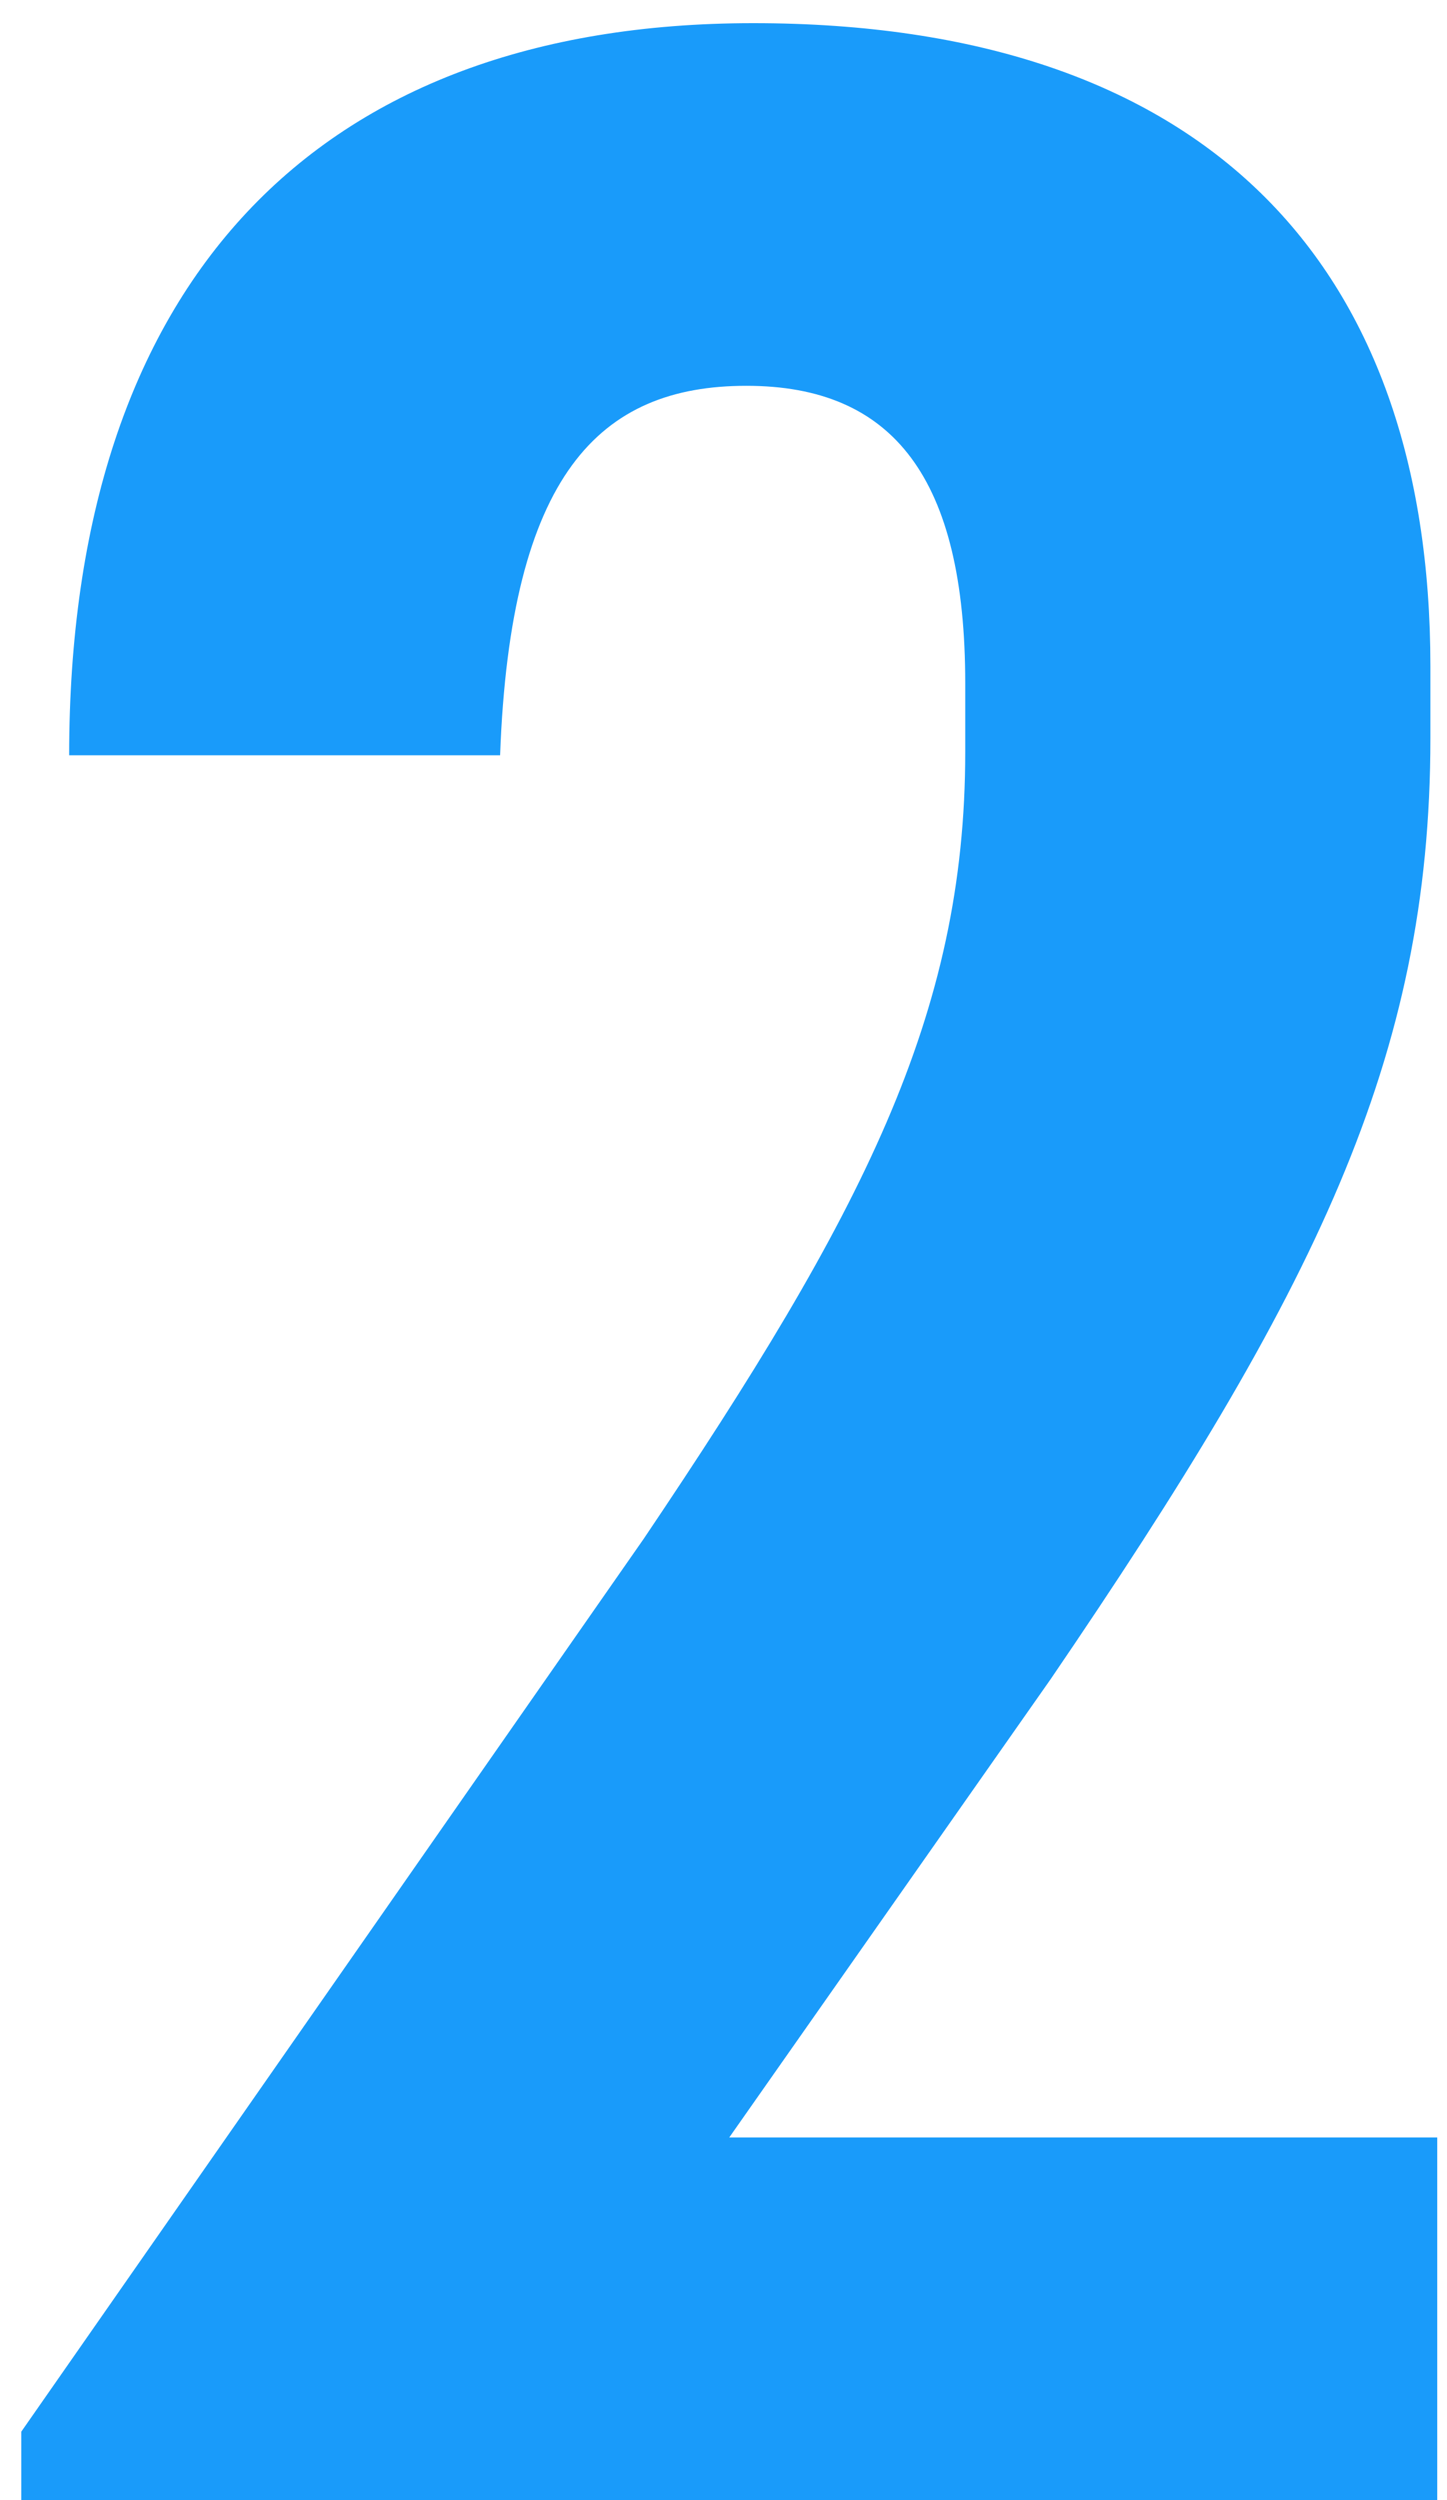 <svg width="44" height="76" viewBox="0 0 44 76" fill="none" xmlns="http://www.w3.org/2000/svg">
<path d="M0.647 76V73.92L19.575 46.776C26.231 36.896 29.351 30.864 29.351 22.856V20.776C29.351 14.536 27.167 11.728 22.695 11.728C18.223 11.728 15.519 14.432 15.207 22.96H2.103C2.103 8.608 9.591 0.704 22.903 0.704C36.631 0.704 43.495 7.984 43.495 20.256V22.44C43.495 32.216 39.959 39.288 31.951 51.04L22.175 64.976H43.703V76H0.647Z" fill="#199BFA"/>
</svg>

